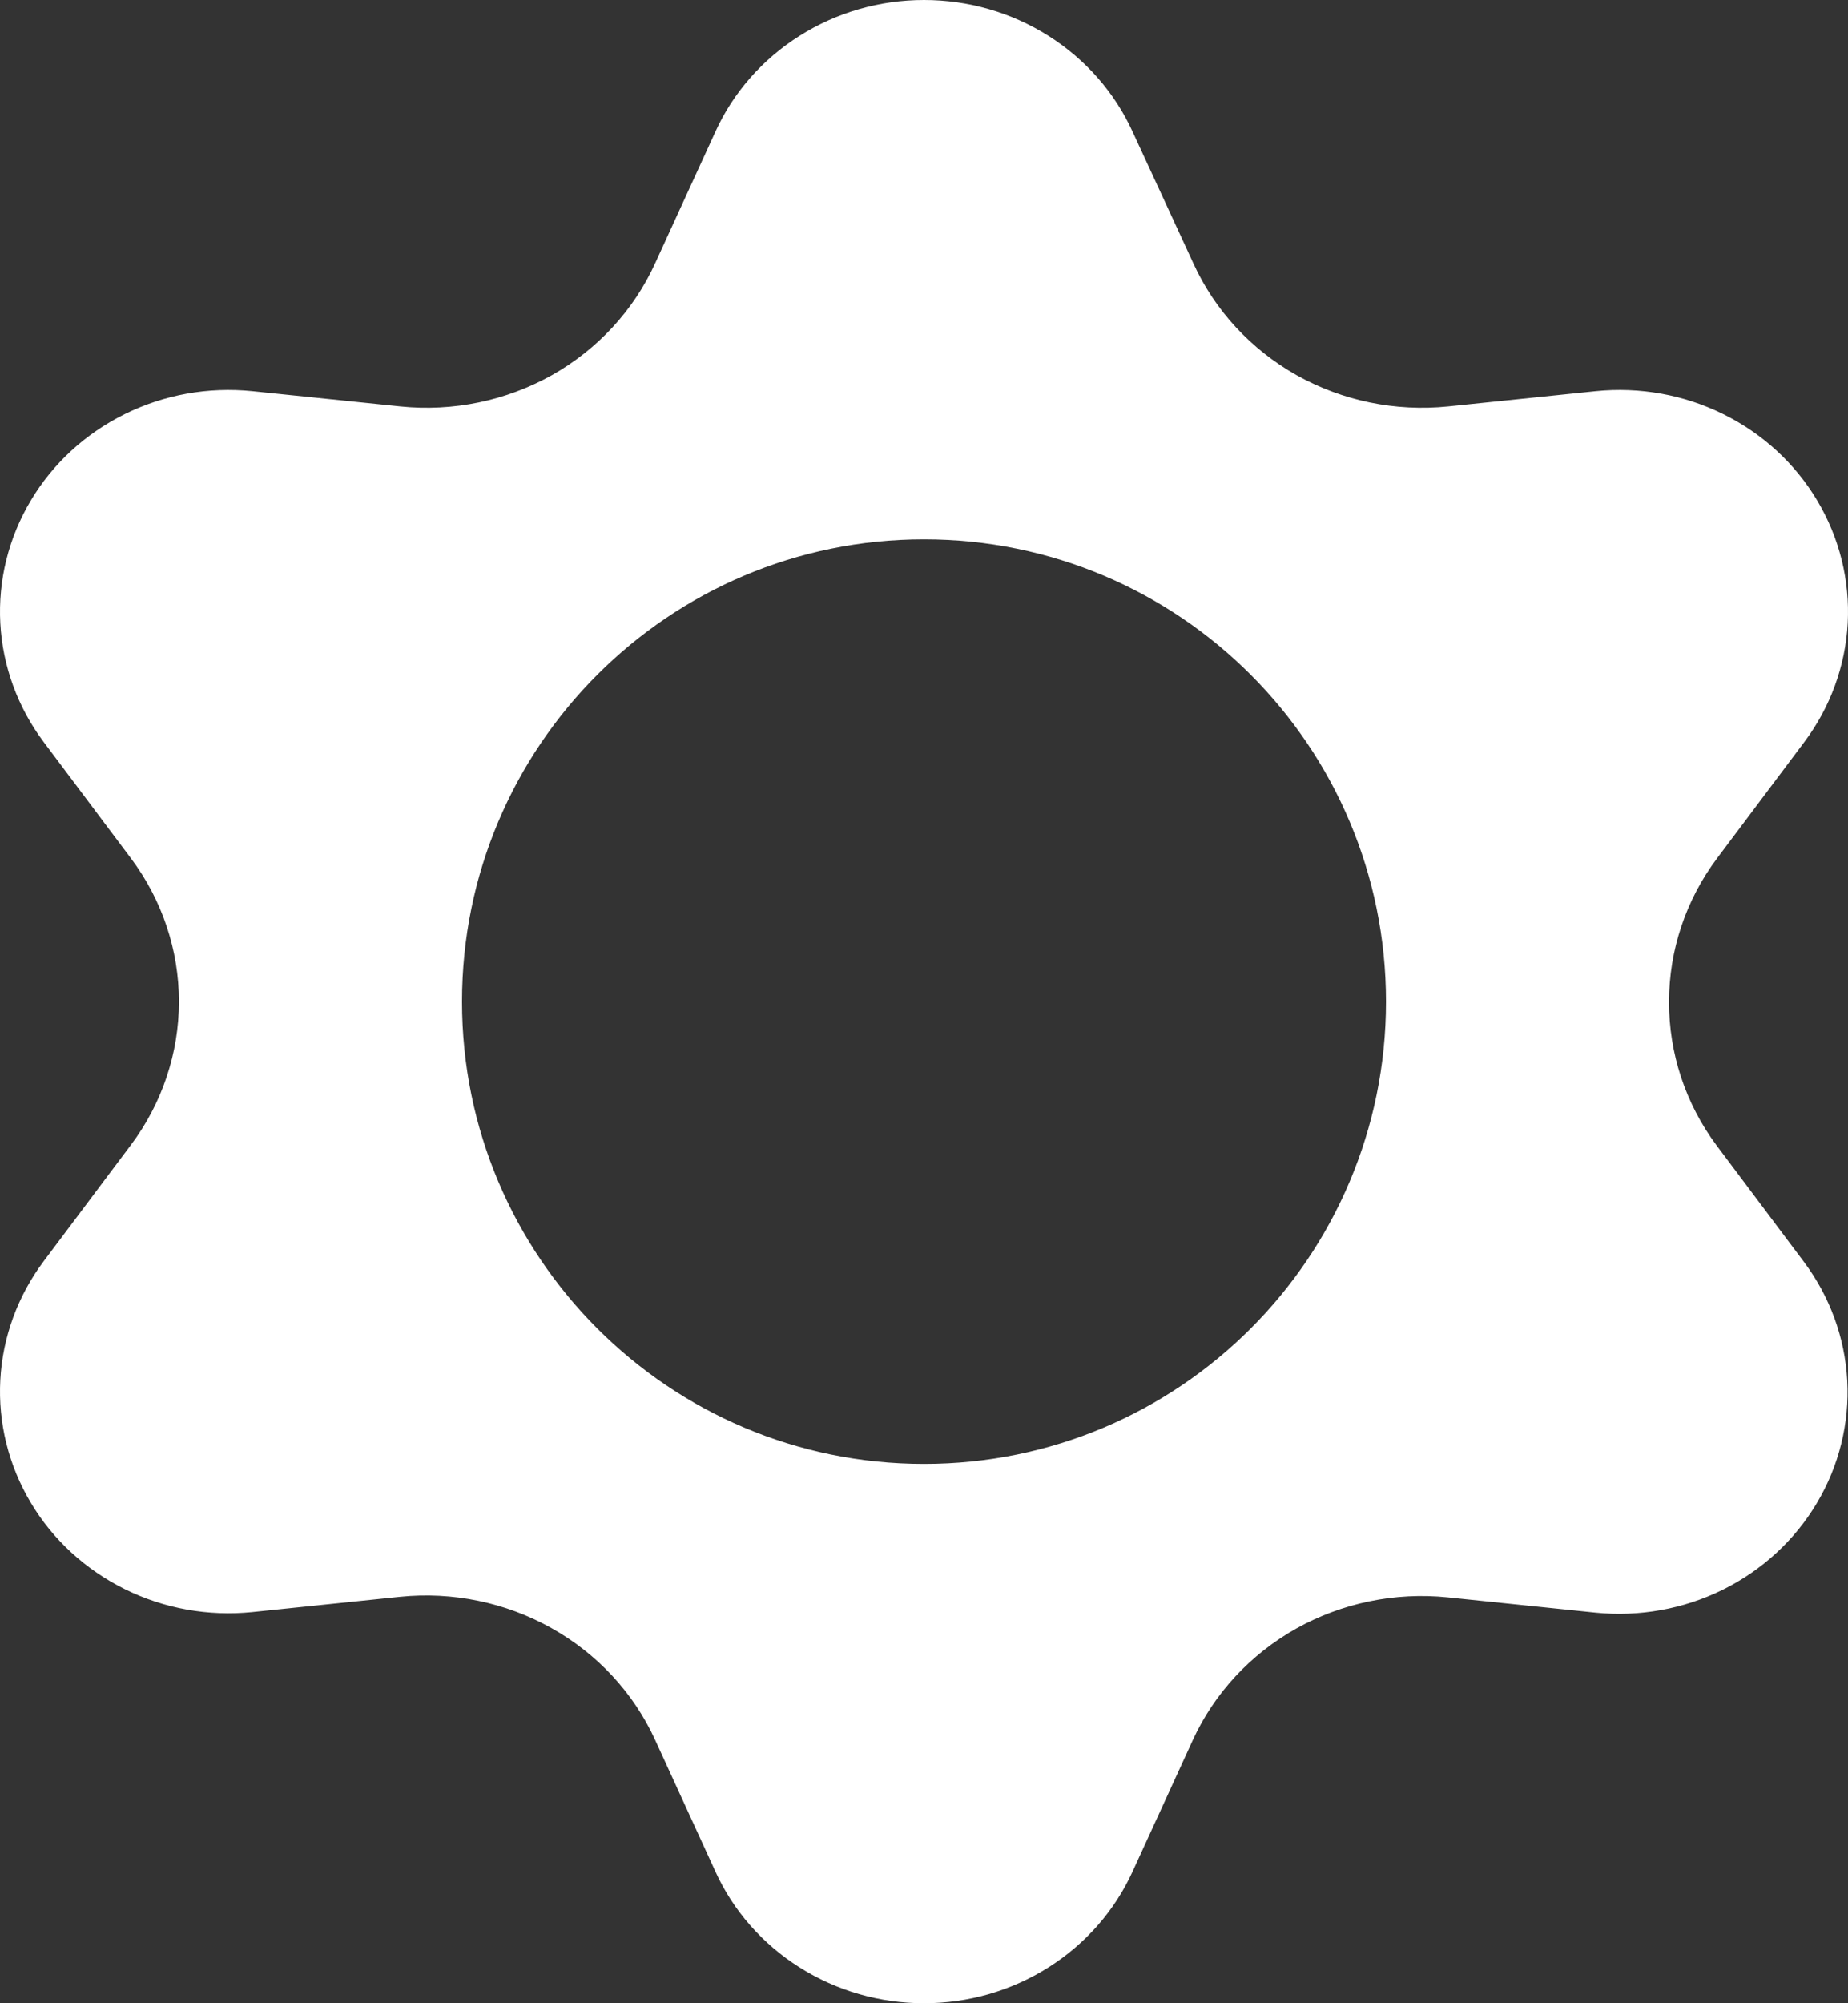 <svg width="24" height="26" viewBox="0 0 24 26" fill="none" xmlns="http://www.w3.org/2000/svg">
<rect x="0" y="0" width="24" height="26" fill="#333333" stroke="none"/>
<path fill-rule="evenodd" clip-rule="evenodd" d="M9.291 24.291L8.508 22.582C8.229 21.973 7.758 21.464 7.162 21.131C6.566 20.797 5.877 20.655 5.192 20.725L3.277 20.923C2.706 20.981 2.131 20.878 1.62 20.625C1.109 20.372 0.684 19.982 0.398 19.5C0.111 19.018 -0.026 18.466 0.004 17.91C0.034 17.355 0.23 16.82 0.567 16.37L1.702 14.858C2.106 14.318 2.324 13.667 2.324 13C2.324 12.333 2.106 11.682 1.702 11.142L0.567 9.63C0.23 9.18 0.034 8.645 0.004 8.089C-0.026 7.534 0.111 6.982 0.398 6.5C0.684 6.018 1.109 5.627 1.62 5.375C2.131 5.122 2.706 5.019 3.277 5.077L5.198 5.275C5.883 5.345 6.572 5.203 7.168 4.869C7.761 4.535 8.23 4.027 8.508 3.418L9.291 1.709C9.523 1.2 9.903 0.768 10.384 0.465C10.865 0.161 11.426 -9.07369e-05 12 3.82699e-08C12.574 -9.07369e-05 13.135 0.161 13.616 0.465C14.097 0.768 14.476 1.2 14.709 1.709L15.498 3.418C15.776 4.027 16.245 4.535 16.838 4.869C17.434 5.203 18.123 5.345 18.808 5.275L20.723 5.077C21.294 5.019 21.869 5.122 22.38 5.375C22.891 5.627 23.316 6.018 23.602 6.5C23.889 6.982 24.026 7.534 23.996 8.089C23.966 8.645 23.77 9.18 23.433 9.63L22.298 11.142C21.894 11.682 21.676 12.333 21.676 13C21.673 13.669 21.889 14.322 22.292 14.865L23.427 16.377C23.764 16.827 23.96 17.362 23.99 17.918C24.02 18.473 23.883 19.026 23.596 19.507C23.31 19.989 22.885 20.38 22.374 20.633C21.863 20.885 21.288 20.988 20.717 20.93L18.802 20.732C18.117 20.662 17.428 20.805 16.832 21.138C16.24 21.471 15.771 21.976 15.492 22.582L14.709 24.291C14.476 24.8 14.097 25.232 13.616 25.535C13.135 25.839 12.574 26 12 26C11.426 26 10.865 25.839 10.384 25.535C9.903 25.232 9.523 24.8 9.291 24.291ZM18 13C18 16.314 15.314 19 12 19C8.686 19 6 16.314 6 13C6 9.686 8.686 7 12 7C15.314 7 18 9.686 18 13Z" fill="white"/>
</svg>
